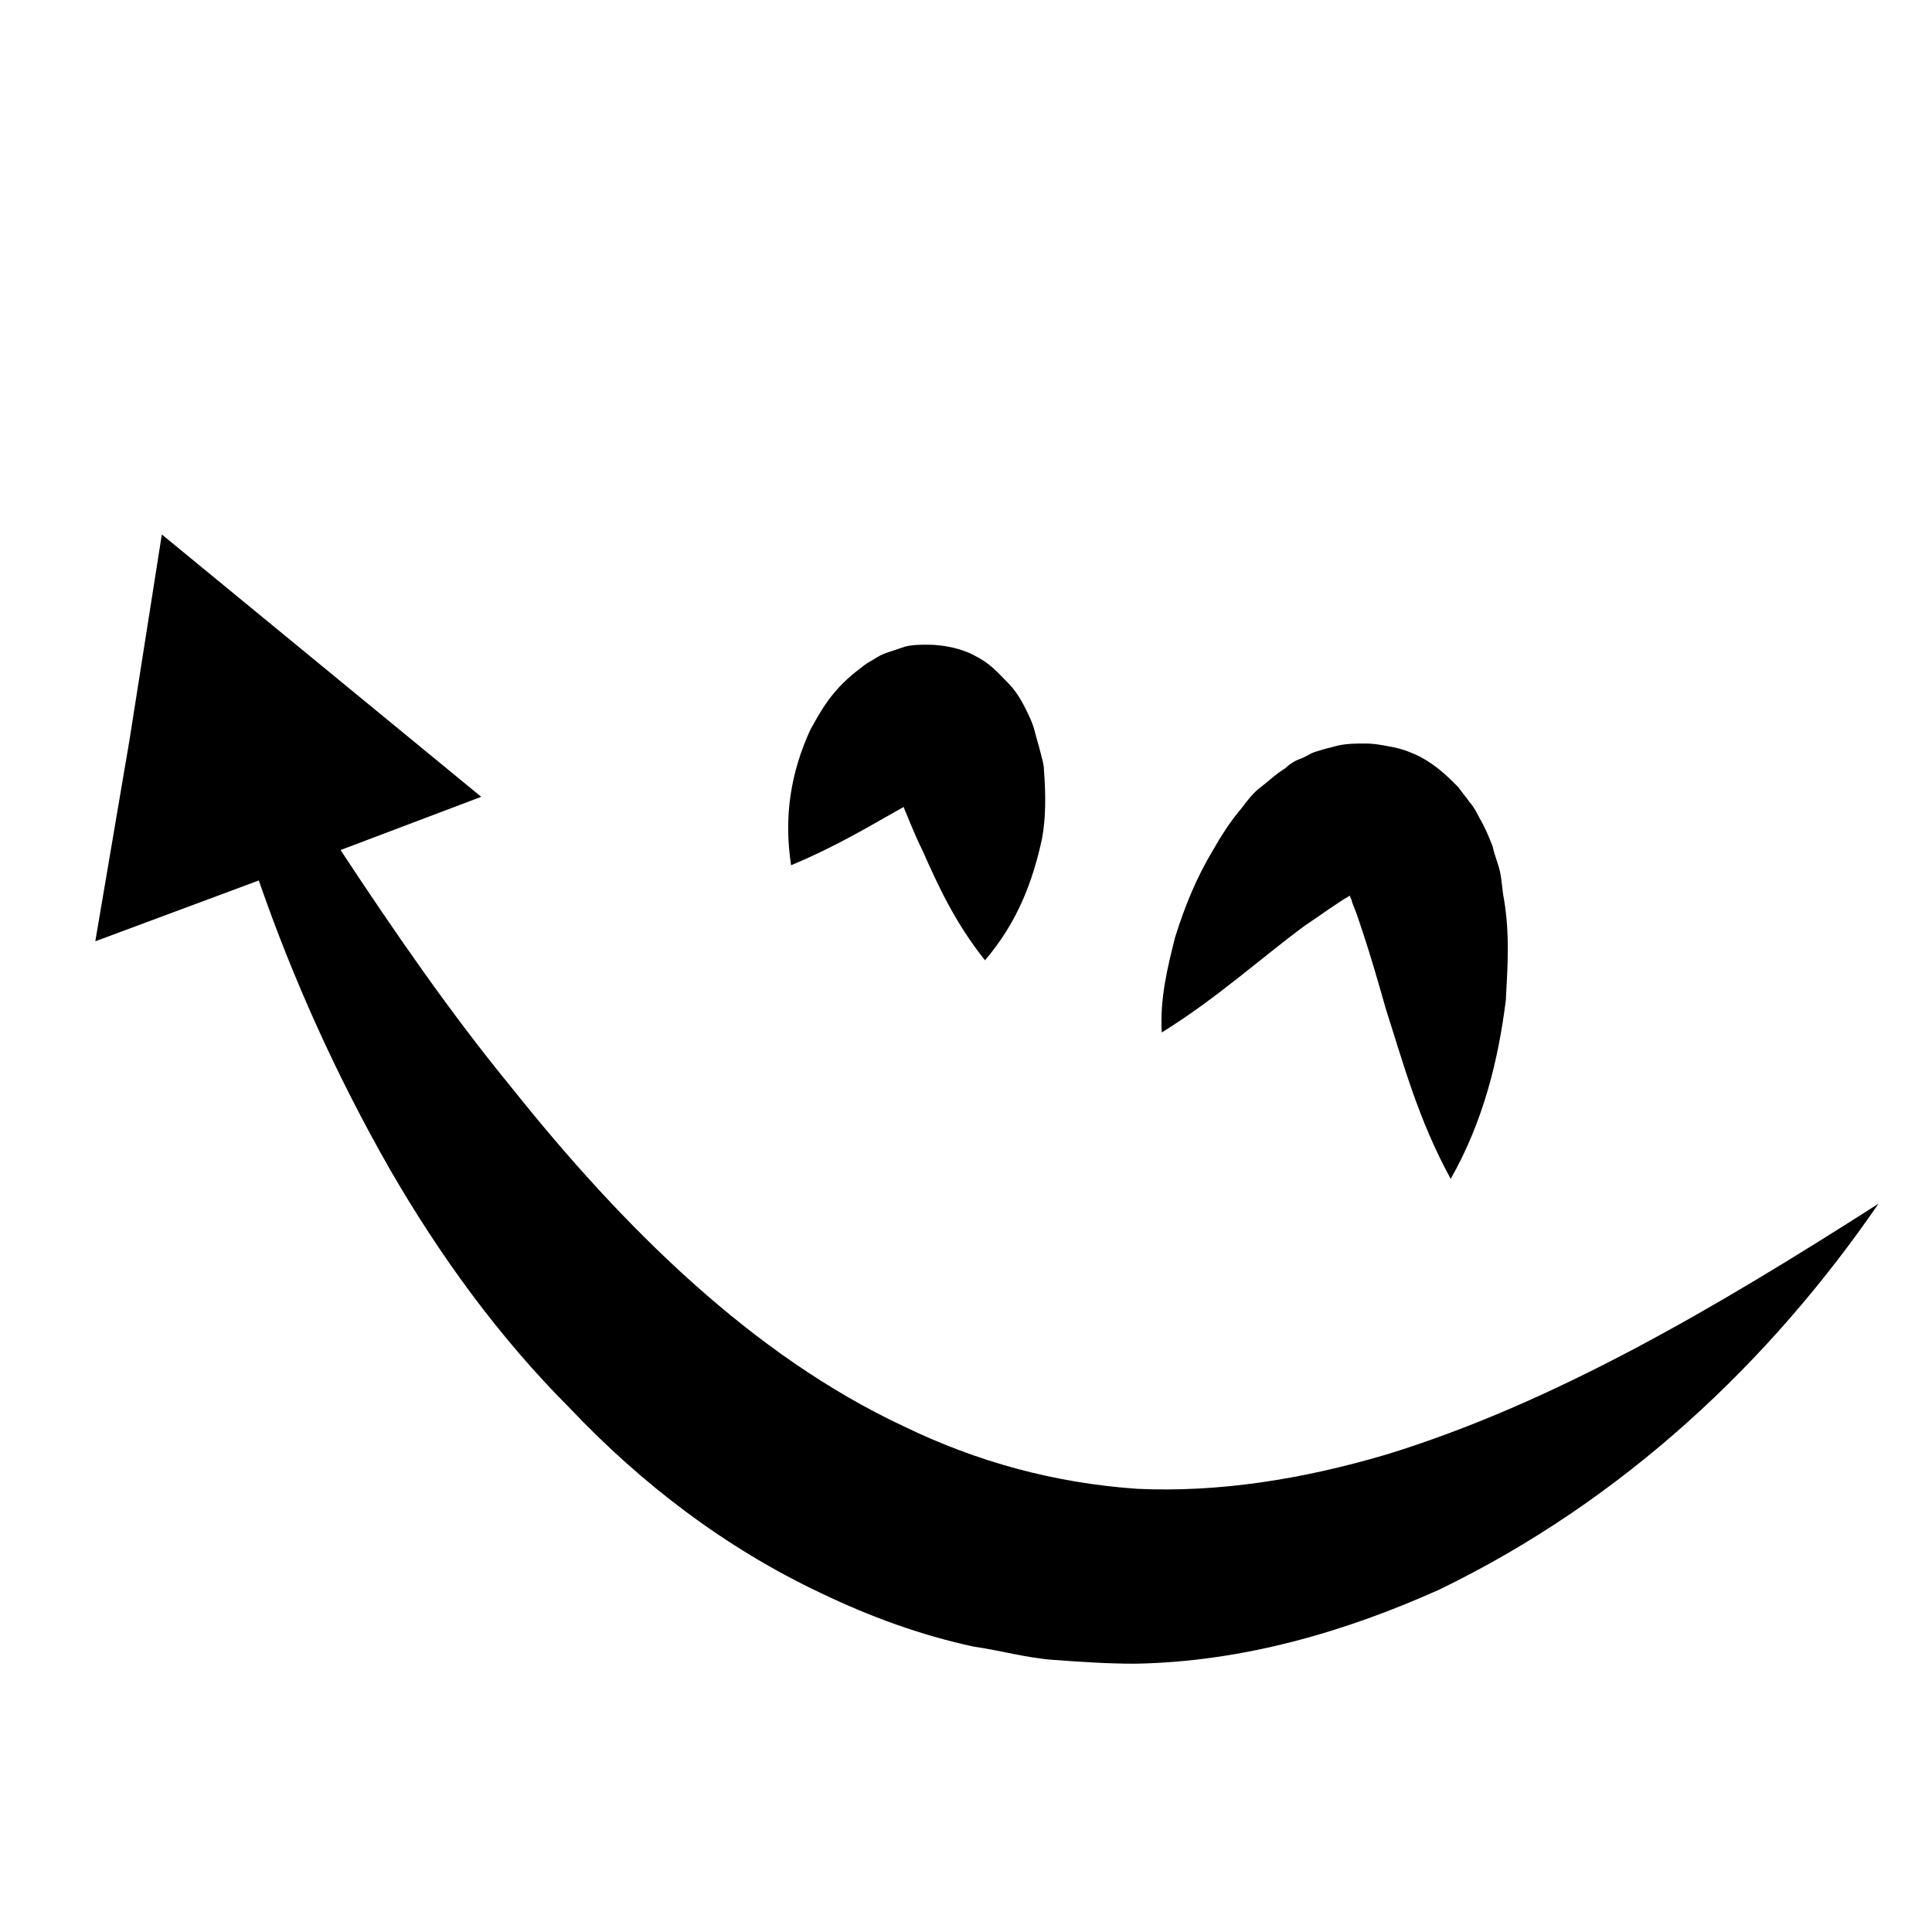 <?xml version="1.0" encoding="UTF-8"?>
<!-- The Best Svg Icon site in the world: iconSvg.co, Visit us! https://iconsvg.co -->
<svg fill="#000000" width="800px" height="800px" version="1.1" viewBox="144 144 512 512" xmlns="http://www.w3.org/2000/svg">
 <g>
  <path d="m511.34 529.48c-22.168 6.551-44.336 10.078-66 9.07-21.664-1.512-42.32-7.055-61.969-16.625-39.801-18.641-74.059-52.398-103.78-89.68-16.121-19.648-30.73-40.809-45.344-62.977l37.281-14.105-84.641-69.523-8.562 54.41-9.07 53.402 43.328-16.121c9.07 26.199 20.656 51.891 34.762 76.578 13.098 22.672 28.719 44.336 47.863 63.48 18.641 19.648 40.809 36.777 66.504 48.871 12.594 6.047 26.199 11.082 40.305 14.105 7.055 1.008 14.105 3.023 21.16 3.527 7.055 0.504 14.105 1.008 21.664 1.008 28.719-0.504 55.922-8.566 80.609-19.648 48.871-23.68 87.664-60.457 116.38-102.27-43.328 27.707-86.152 52.898-130.49 66.5z"/>
  <path d="m420.66 348.11c0-1.512-0.504-3.023-1.008-5.039-0.504-2.016-1.008-3.527-1.512-5.543-0.504-2.016-1.512-4.031-2.519-6.047-1.008-2.016-2.519-4.535-4.535-6.551-2.519-2.519-4.535-5.039-8.566-7.055-3.527-2.016-8.566-3.023-12.594-3.023-2.016 0-4.031 0-6.047 0.504-1.512 0.504-3.023 1.008-4.535 1.512-1.512 0.504-2.519 1.008-4.031 2.016-1.008 0.504-2.519 1.512-3.023 2.016-7.559 5.543-10.578 11.082-13.602 16.625-5.039 11.082-7.055 22.672-5.039 35.77 12.09-5.039 21.16-10.578 29.223-15.113 0 0 0.504 0 0.504-0.504 1.512 3.527 3.023 7.559 5.039 11.586 4.031 9.07 8.566 19.145 16.625 29.223 8.566-10.078 12.594-20.656 15.113-32.242 1.012-5.535 1.012-11.582 0.508-18.133zm-39.801 3.527s-0.504-0.504 0 0z"/>
  <path d="m542.58 382.36c-0.504-2.519-0.504-4.535-1.008-7.055-0.504-2.519-1.512-4.535-2.016-7.055-1.008-2.519-2.016-5.039-3.527-7.559-0.504-1.008-1.512-3.023-2.519-4.031-1.008-1.512-2.016-2.519-3.023-4.031-3.023-3.023-5.543-5.543-10.078-8.062-2.016-1.008-4.535-2.016-7.055-2.519-2.519-0.504-5.039-1.008-7.559-1.008s-4.535 0-7.055 0.504c-2.016 0.504-4.031 1.008-5.543 1.512-2.016 0.504-3.023 1.512-4.535 2.016-1.512 0.504-3.023 1.512-4.031 2.519-2.519 1.512-4.535 3.527-6.551 5.039-2.016 1.512-3.527 3.527-5.039 5.543-3.023 3.527-5.543 7.559-7.559 11.082-4.535 7.559-7.559 15.113-10.078 23.176-2.016 8.062-4.031 16.121-3.527 25.191 14.609-9.07 26.199-19.648 37.785-28.215 4.535-3.023 8.566-6.047 12.09-8.062 0 0.504 0.504 1.008 0.504 1.512 0.504 1.512 1.008 2.519 1.512 4.031s1.008 3.023 1.512 4.535c2.016 6.047 4.031 13.098 6.047 20.152 4.535 14.105 8.566 29.223 17.129 44.84 8.566-15.113 12.594-31.234 14.609-47.359 0.523-9.562 1.027-17.625-0.484-26.695z"/>
 </g>
</svg>